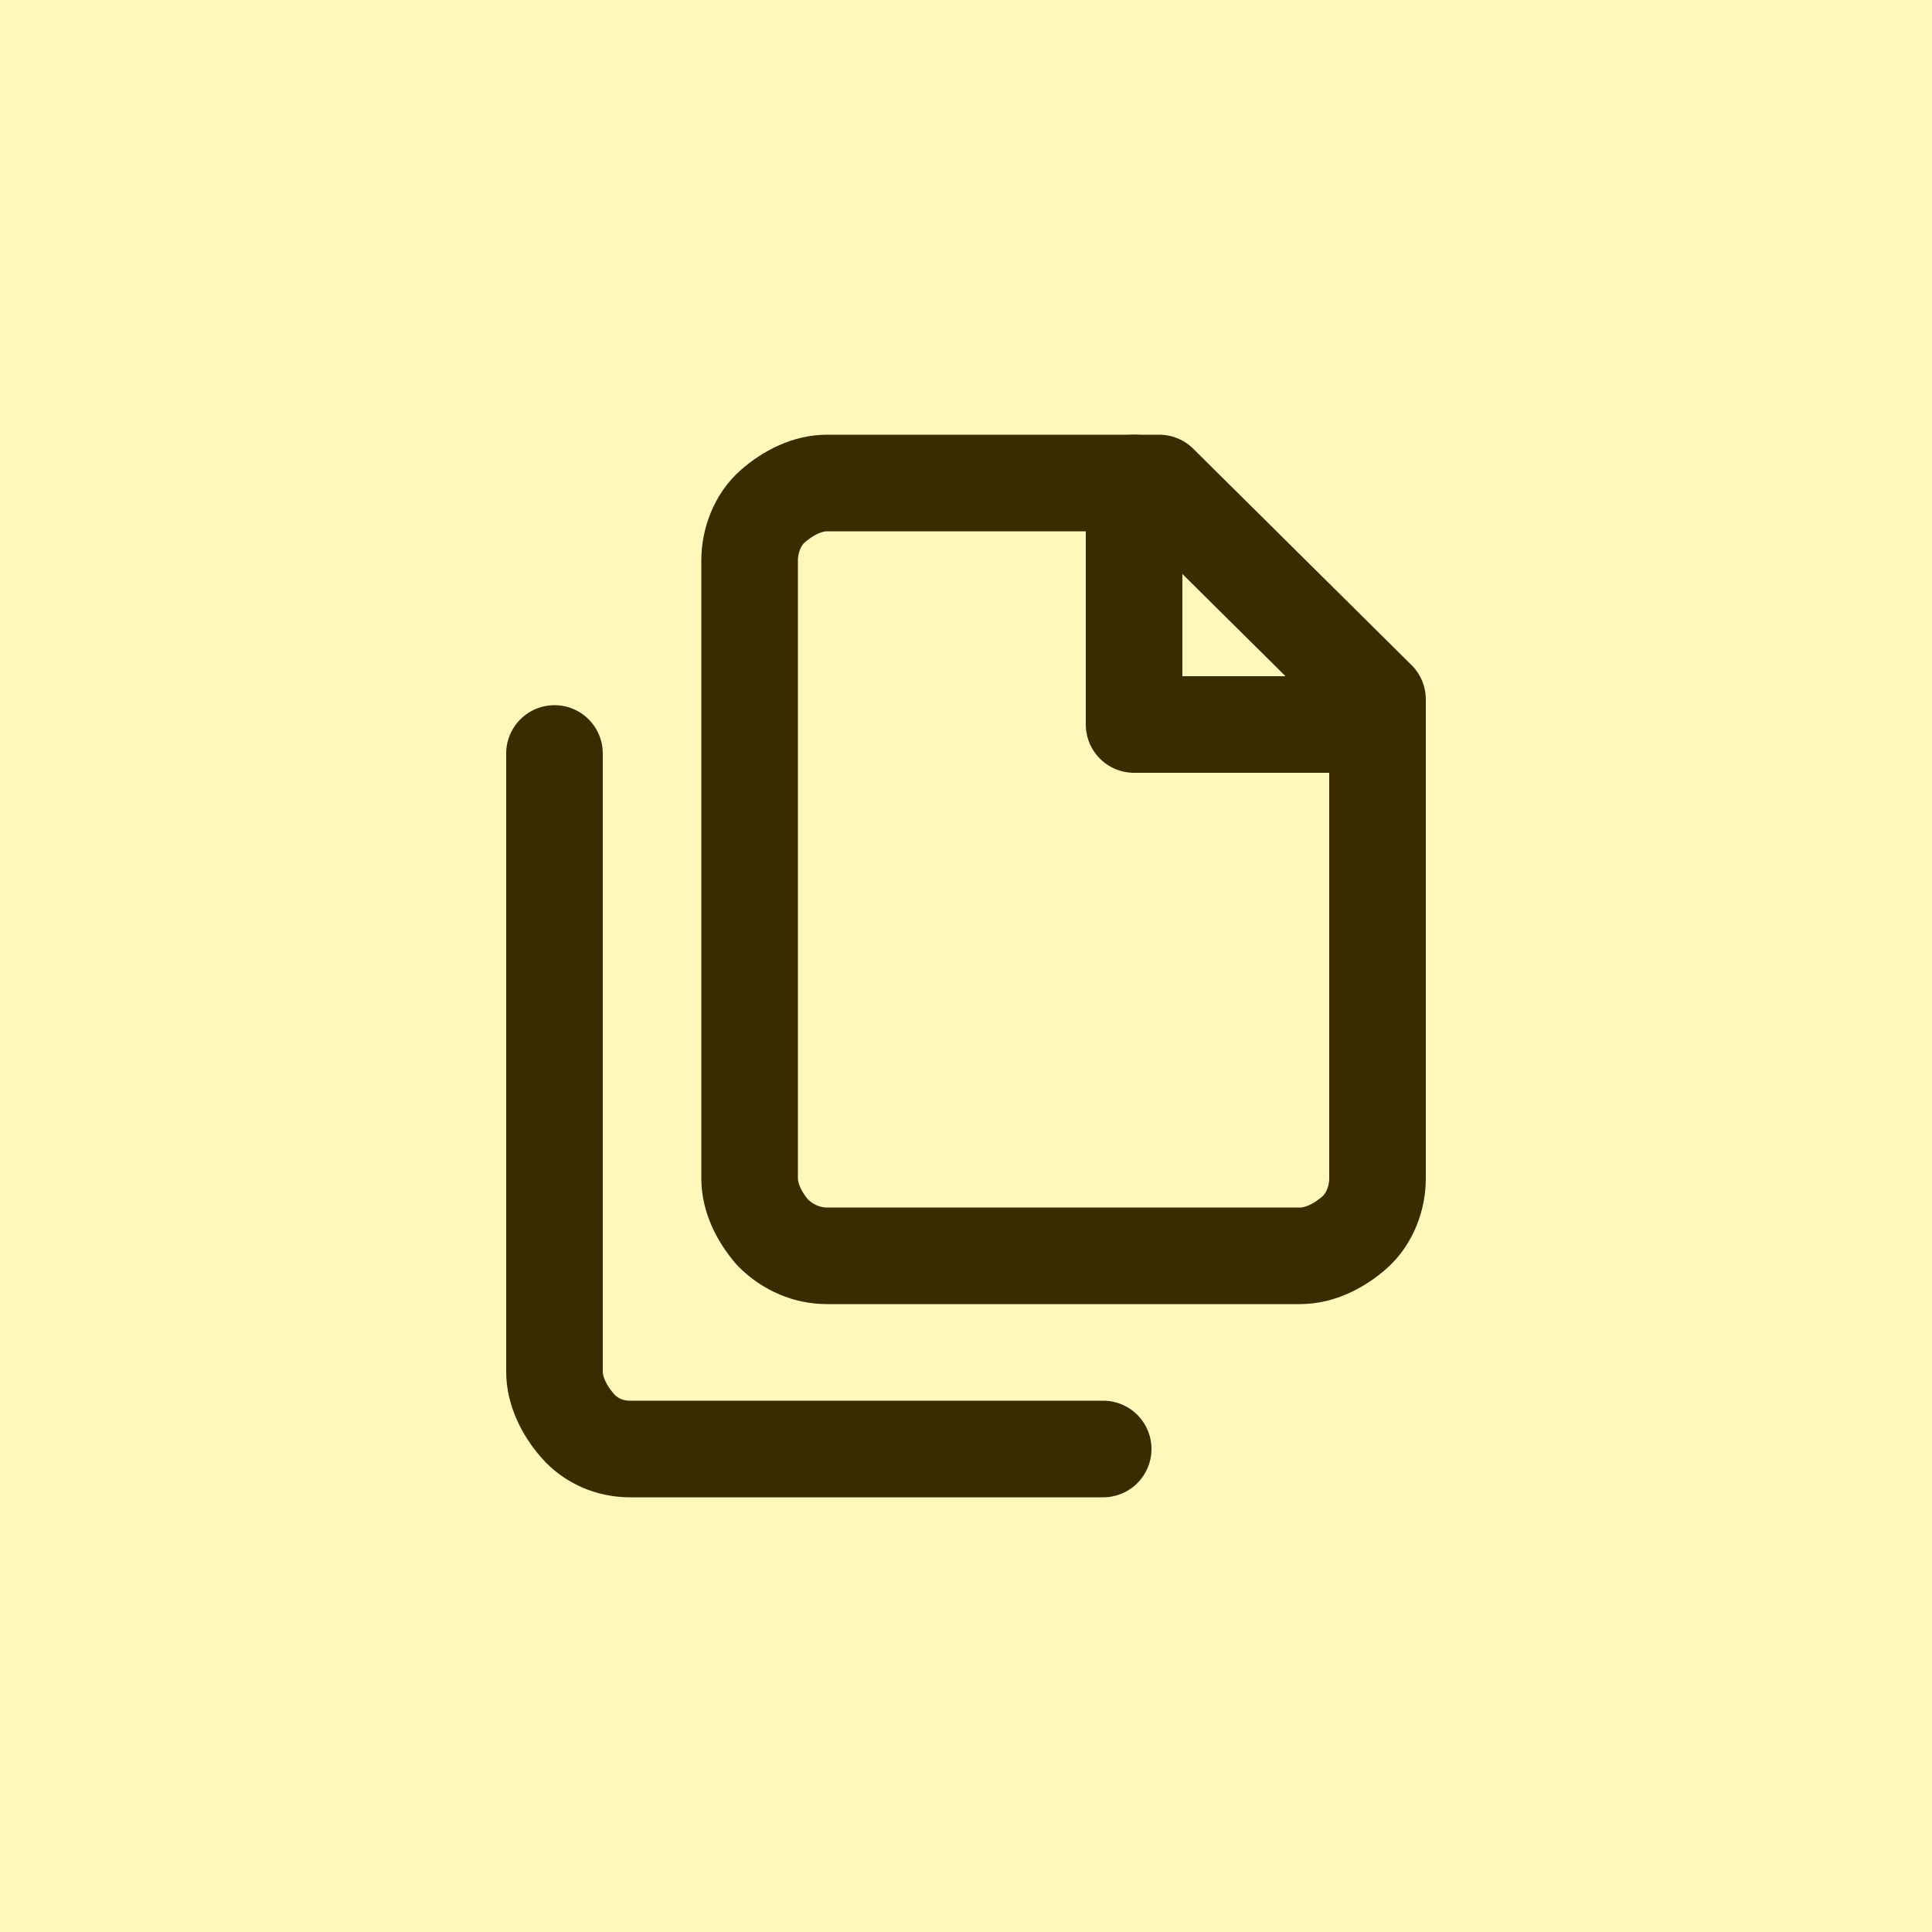 <?xml version="1.0" encoding="utf-8"?>
<!-- Generator: Adobe Illustrator 28.1.0, SVG Export Plug-In . SVG Version: 6.00 Build 0)  -->
<svg version="1.1" id="Layer_1" xmlns="http://www.w3.org/2000/svg" xmlns:xlink="http://www.w3.org/1999/xlink" x="0px" y="0px"
	 viewBox="0 0 100 100" style="enable-background:new 0 0 100 100;" xml:space="preserve">
<style type="text/css">
	.st0{fill:#FFF8BB;}
	.st1{fill:none;stroke:#3A2C00;stroke-width:5;stroke-linecap:round;stroke-linejoin:round;}
</style>
<rect class="st0" width="100" height="100"/>
<g>
	<path class="st1" d="M60,25H42.8c-1,0-2,0.5-2.8,1.2S38.8,28,38.8,29v32c0,1,0.5,2,1.2,2.8c0.8,0.8,1.8,1.2,2.8,1.2h24.5
		c1,0,2-0.5,2.8-1.2s1.2-1.8,1.2-2.8V36.2L60,25z"/>
	<path class="st1" d="M28.7,39v32c0,1,0.5,2,1.2,2.8s1.7,1.2,2.7,1.2h24.5"/>
	<path class="st1" d="M58.7,25v12.5h12.5"/>
</g>
</svg>
